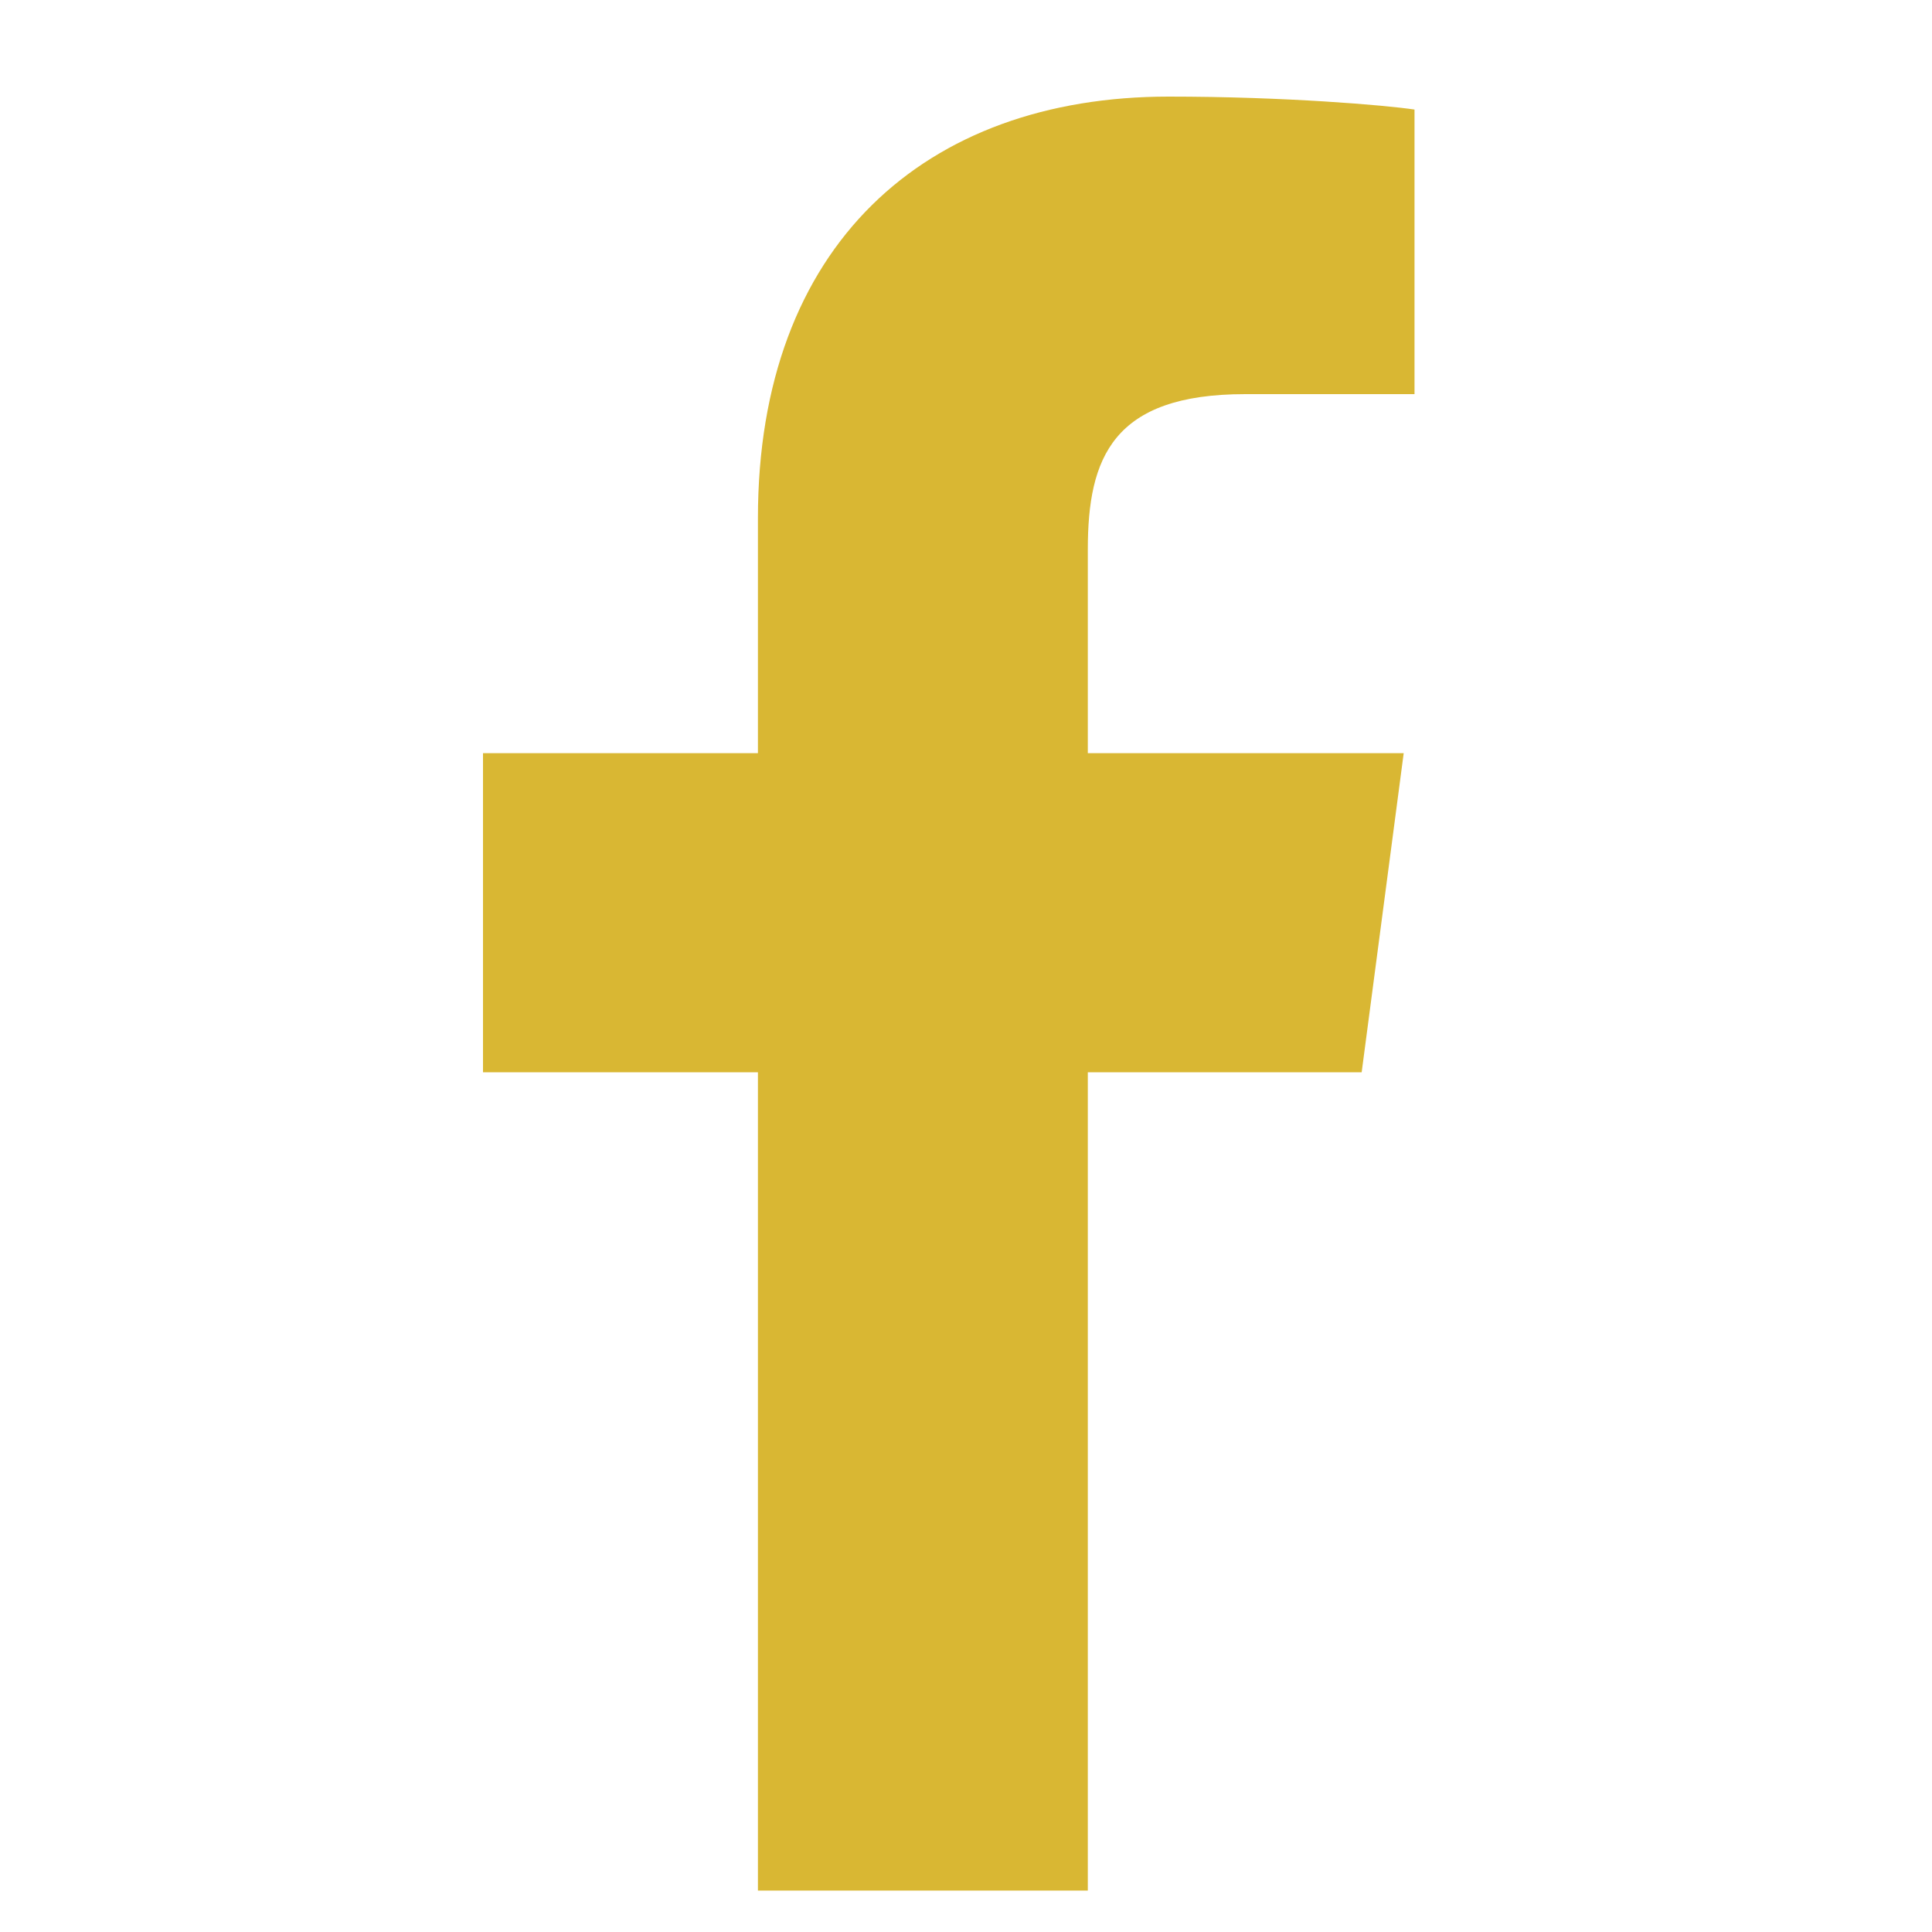 <?xml version="1.0" encoding="UTF-8"?>
<svg width="20px" height="20px" viewBox="0 0 20 20" version="1.1" xmlns="http://www.w3.org/2000/svg" xmlns:xlink="http://www.w3.org/1999/xlink">
    <!-- Generator: Sketch 43.2 (39069) - http://www.bohemiancoding.com/sketch -->
    <title>icon-facebook</title>
    <desc>Created with Sketch.</desc>
    <defs></defs>
    <g id="Page-1" stroke="none" stroke-width="1" fill="none" fill-rule="evenodd">
        <path d="M14.643,1.134 C14.342,1.089 13.304,1 12.098,1 C9.576,1 7.846,2.54 7.846,5.364 L7.846,7.797 L5,7.797 L5,11.1 L7.846,11.1 L7.846,19.571 L11.261,19.571 L11.261,11.1 L14.096,11.1 L14.531,7.797 L11.261,7.797 L11.261,5.688 C11.261,4.739 11.518,4.08 12.891,4.08 L14.643,4.08 L14.643,1.134 Z" id="facebook---FontAwesome" fill="#D9B733"></path>
    </g>
</svg>